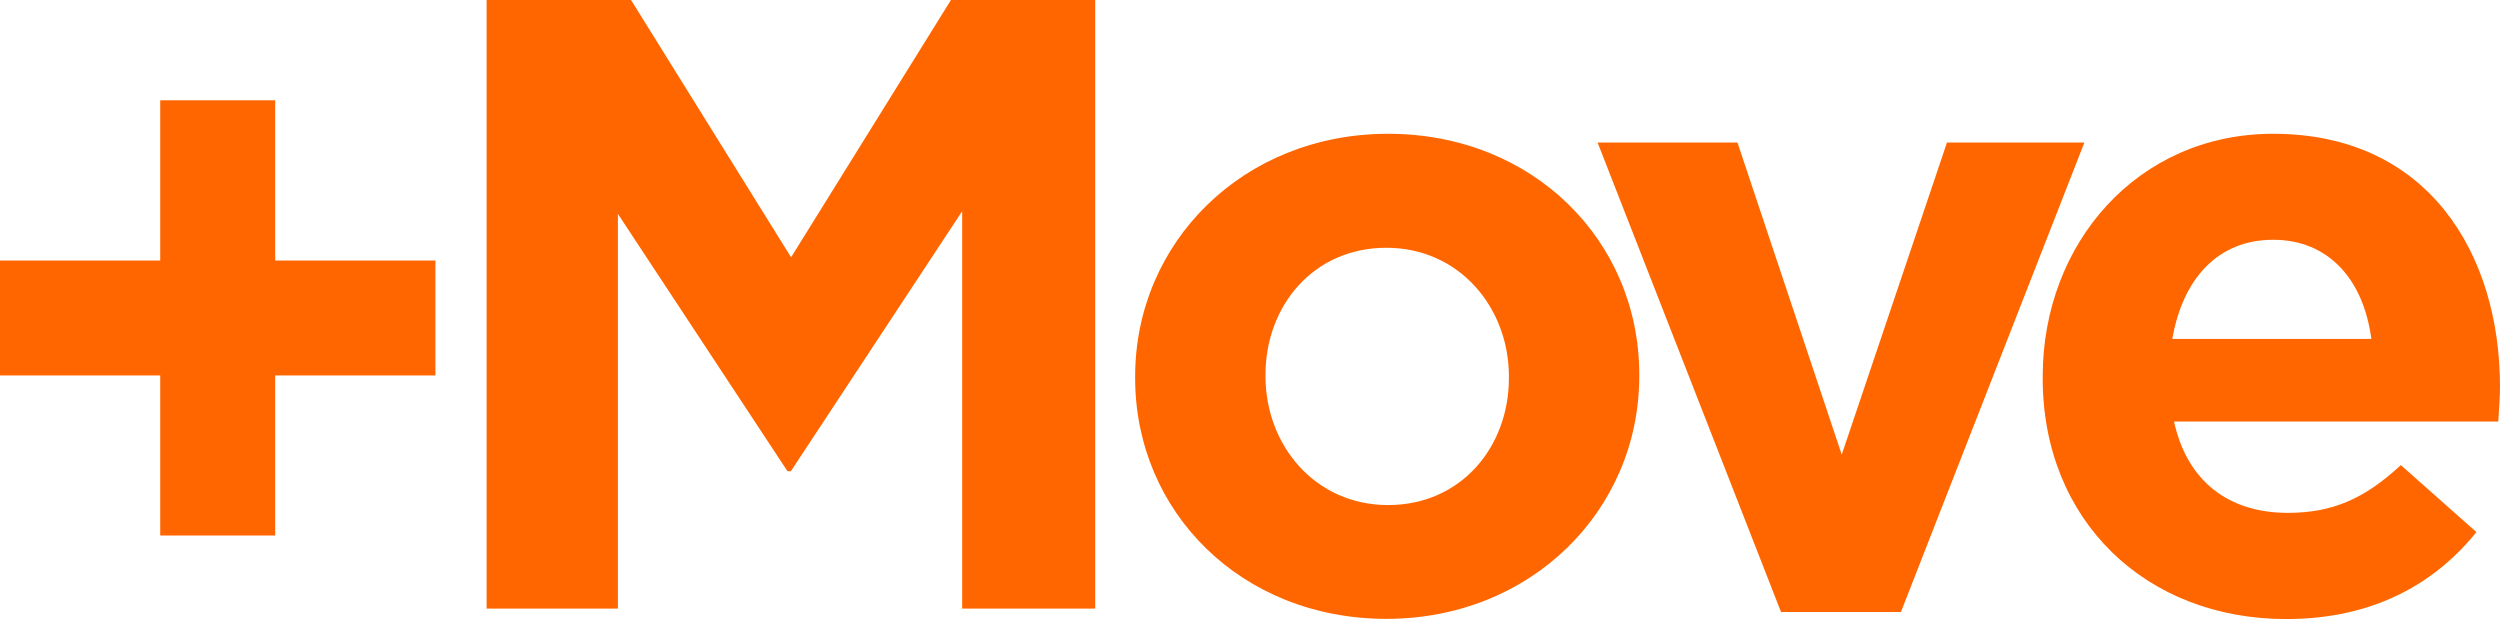 <?xml version="1.0" encoding="UTF-8"?>
<svg id="Layer_1" data-name="Layer 1" xmlns="http://www.w3.org/2000/svg" viewBox="0 0 131.37 32.53">
  <defs>
    <style>
      .cls-1, .cls-2 {
        fill: #f60;
      }

      .cls-2 {
        fill-rule: evenodd;
      }
    </style>
  </defs>
  <polygon class="cls-2" points="22.88 13.69 14.46 13.69 14.46 5.27 8.42 5.27 8.42 13.69 0 13.69 0 19.73 8.42 19.73 8.42 28.14 14.46 28.14 14.46 19.73 22.88 19.73 22.88 13.69"/>
  <g>
    <path class="cls-1" d="m25.58,0h7.58l8.41,13.52L49.97,0h7.58v31.98h-6.99V11.1l-9,13.66h-.18l-8.91-13.52v20.74h-6.9V0Z"/>
    <path class="cls-1" d="m59.65,19.87v-.09c0-7.04,5.67-12.75,13.29-12.75s13.2,5.62,13.2,12.65v.09c0,7.04-5.67,12.75-13.29,12.75s-13.2-5.62-13.2-12.65Zm19.64,0v-.09c0-3.61-2.6-6.76-6.44-6.76s-6.35,3.06-6.35,6.67v.09c0,3.61,2.6,6.76,6.44,6.76s6.35-3.06,6.35-6.67Z"/>
    <path class="cls-1" d="m83.95,7.49h7.35l5.48,16.4,5.53-16.4h7.22l-9.64,24.67h-6.3l-9.64-24.67Z"/>
    <path class="cls-1" d="m107.34,19.87v-.09c0-6.99,4.98-12.75,12.11-12.75,8.18,0,11.92,6.35,11.92,13.29,0,.55-.05,1.19-.09,1.83h-17.04c.69,3.15,2.88,4.8,5.98,4.8,2.33,0,4.02-.73,5.94-2.51l3.97,3.52c-2.28,2.83-5.57,4.57-10,4.57-7.36,0-12.79-5.16-12.79-12.65Zm17.27-2.06c-.41-3.11-2.24-5.21-5.16-5.21s-4.75,2.06-5.3,5.21h10.46Z"/>
  </g>
</svg>
